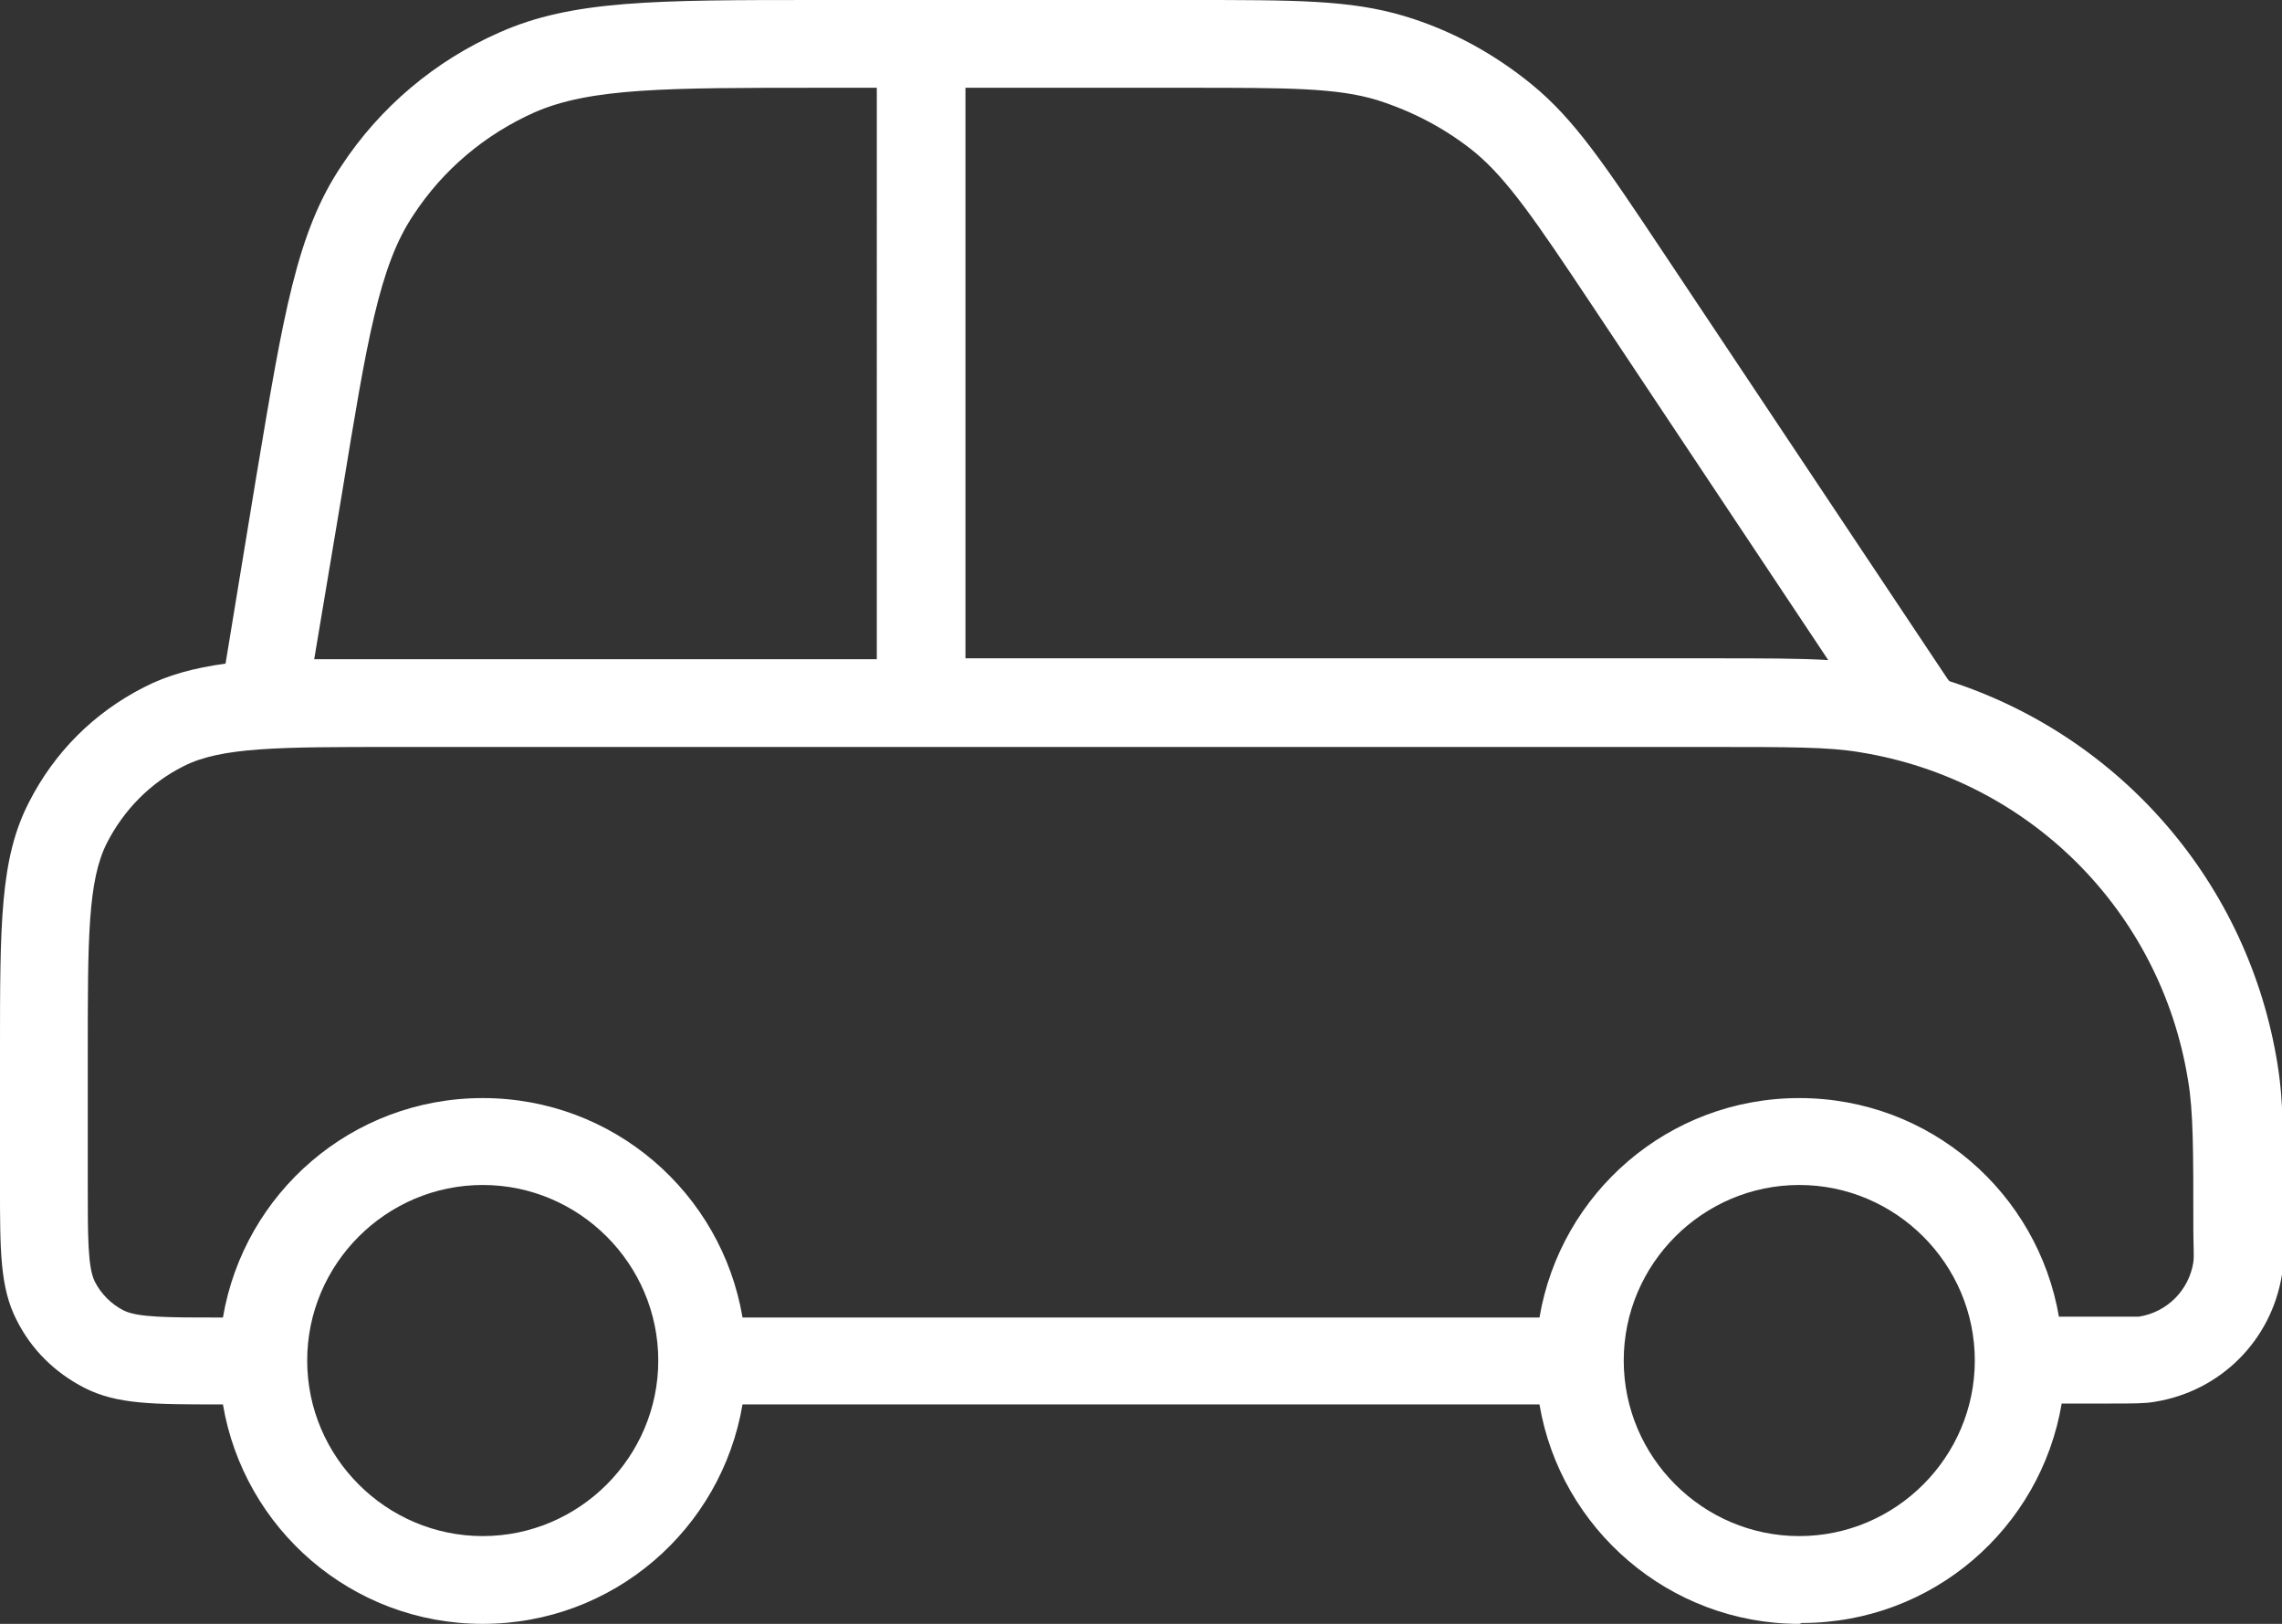 <?xml version="1.0" encoding="UTF-8"?> <svg xmlns="http://www.w3.org/2000/svg" id="b" data-name="Слой 2" width="26" height="18.5" viewBox="0 0 26 18.5"><rect x="0" y="0" width="26" height="18.5" fill="#333333" stroke="none"/><g id="c" data-name="Слой 1"><path d="m20.5,18.5c-1.48,0-2.72-1.08-2.96-2.5h-9.08c-.24,1.42-1.47,2.5-2.96,2.5s-2.72-1.08-2.96-2.5h-.04c-.75,0-1.17,0-1.54-.19-.33-.17-.6-.43-.77-.77-.19-.37-.19-.79-.19-1.54v-1.5c0-1.48,0-2.22.33-2.86.29-.57.74-1.02,1.31-1.31.27-.14.57-.22.93-.27l.35-2.13c.31-1.85.46-2.78.97-3.54.44-.67,1.07-1.2,1.8-1.52.83-.37,1.77-.37,3.65-.37h4.21c1.22,0,1.83,0,2.44.18.54.16,1.03.43,1.46.78.49.4.83.91,1.51,1.93l3.22,4.83s.02.03.03.04c1.95.63,3.41,2.3,3.74,4.37.07.43.07.91.07,1.86,0,.27,0,.41-.02.53-.12.75-.7,1.33-1.45,1.45-.11.02-.25.02-.52.02h-.54c-.24,1.42-1.47,2.5-2.96,2.5Zm-2-3c0,1.1.9,2,2,2s2-.9,2-2-.9-2-2-2-2,.9-2,2Zm-15,0c0,1.1.9,2,2,2s2-.9,2-2-.9-2-2-2-2,.9-2,2Zm19.96-.5h.54c.19,0,.29,0,.37,0,.32-.05.57-.3.62-.62.01-.08,0-.18,0-.37,0-.9,0-1.35-.06-1.7-.31-1.93-1.81-3.43-3.74-3.74-.35-.06-.8-.06-1.7-.06H4.5c-1.32,0-1.98,0-2.41.22-.38.19-.68.5-.87.87-.22.43-.22,1.09-.22,2.41v1.5c0,.58,0,.93.08,1.09.07.14.19.26.33.33.16.08.51.08,1.09.08h.04c.24-1.42,1.47-2.5,2.96-2.5s2.72,1.08,2.96,2.5h9.08c.24-1.42,1.47-2.5,2.96-2.5s2.72,1.08,2.96,2.5Zm-12.46-7.5h8.5c.59,0,1,0,1.33.02l-2.71-4.07c-.62-.93-.94-1.4-1.31-1.71-.33-.27-.71-.47-1.12-.6-.46-.14-1.02-.14-2.15-.14h-2.54v6.5Zm-1.67-6.5c-1.73,0-2.6,0-3.24.28-.56.25-1.04.65-1.38,1.17-.39.58-.53,1.44-.81,3.15l-.32,1.91c.27,0,.57,0,.91,0h5.5V1h-.67Z" fill="#fff" stroke-width="0"></path></g></svg> 